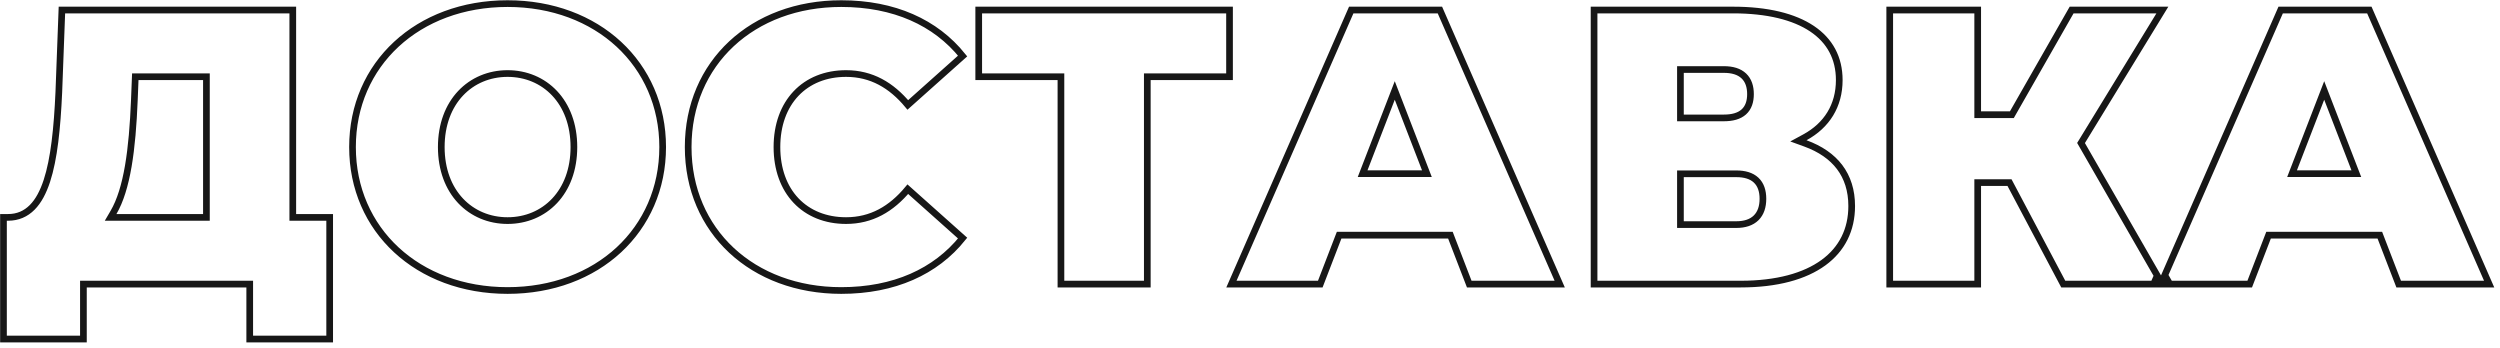 <?xml version="1.0" encoding="UTF-8"?> <svg xmlns="http://www.w3.org/2000/svg" width="374" height="52" viewBox="0 0 374 52" fill="none"> <path d="M43.8 32.02V32.52H44.3H49.319V50.72H37.359V43V42.5H36.859H12.979H12.479V43V50.72H0.52V32.52H1.22C2.662 32.52 3.853 31.991 4.815 31.024C5.763 30.072 6.471 28.711 7.012 27.061C8.093 23.764 8.559 19.143 8.799 13.803L8.799 13.799L9.261 1.5H43.8V32.02ZM20.72 11.48H20.239L20.22 11.96L20.1 14.96C20.1 14.96 20.1 14.96 20.1 14.96C19.95 18.671 19.681 22.006 19.192 24.855C18.701 27.709 17.994 30.042 16.988 31.768L16.549 32.52H17.419H30.38H30.88V32.02V11.98V11.48H30.38H20.72ZM158.717 11.98V11.48H158.217H146.417V1.5H183.937V11.48H172.137H171.637V11.98V42.5H158.717V11.98ZM200.677 35.18H200.334L200.21 35.5L197.514 42.5H184.221L202.144 1.5H215.41L233.333 42.5H219.8L217.103 35.5L216.98 35.18H216.637H200.677ZM204.11 25.3L203.848 25.98H204.577H212.737H213.466L213.203 25.3L209.123 14.74L208.657 13.533L208.19 14.74L204.11 25.3ZM270.015 20.541L269.04 21.071L270.083 21.45C272.323 22.265 274.05 23.459 275.217 25.008C276.381 26.554 277.013 28.485 277.013 30.82C277.013 34.385 275.556 37.278 272.786 39.296C269.999 41.328 265.84 42.5 260.413 42.5H238.473V1.5H259.273C264.41 1.5 268.393 2.496 271.078 4.295C273.737 6.078 275.153 8.667 275.153 11.98C275.153 15.809 273.281 18.764 270.015 20.541ZM251.893 10.4H251.393V10.9V17.14V17.64H251.893H257.893C259.152 17.64 260.166 17.375 260.867 16.748C261.579 16.11 261.873 15.185 261.873 14.08C261.873 12.976 261.58 12.027 260.877 11.362C260.18 10.701 259.164 10.4 257.893 10.4H251.893ZM251.393 33.1V33.6H251.893H259.753C261.004 33.6 262.02 33.279 262.722 32.586C263.425 31.892 263.733 30.904 263.733 29.74C263.733 28.576 263.425 27.611 262.712 26.945C262.007 26.285 260.991 26 259.753 26H251.893H251.393V26.5V33.1ZM311.47 21.649L322.728 41.229L322.173 42.5H308.664L300.765 27.586L300.624 27.32H300.323H296.363H295.863V27.82V42.5H282.703V1.5H295.863V16.66V17.16H296.363H300.683H300.974L301.118 16.908L309.914 1.5H323.491L311.477 21.139L311.322 21.392L311.47 21.649ZM323.264 42.5L323.348 42.307L323.459 42.5H323.264ZM336.557 42.5H324.613L323.846 41.168L341.187 1.5H354.453L372.376 42.5H358.843L356.146 35.5L356.023 35.18H355.68H339.72H339.377L339.253 35.5L336.557 42.5ZM343.153 25.3L342.891 25.98H343.62H351.78H352.509L352.246 25.3L348.166 14.74L347.7 13.533L347.233 14.74L343.153 25.3ZM99.135 22C99.135 34.408 89.376 43.46 75.935 43.46C62.494 43.46 52.735 34.408 52.735 22C52.735 9.592 62.494 0.54 75.935 0.54C89.376 0.54 99.135 9.592 99.135 22ZM66.015 22C66.015 25.379 67.102 28.133 68.903 30.045C70.706 31.959 73.195 33 75.935 33C78.675 33 81.165 31.959 82.966 30.045C84.768 28.133 85.855 25.379 85.855 22C85.855 18.621 84.768 15.868 82.966 13.955C81.165 12.042 78.675 11 75.935 11C73.195 11 70.706 12.042 68.903 13.955C67.102 15.868 66.015 18.621 66.015 22ZM144.008 35.62C139.968 40.648 133.754 43.46 125.851 43.46C112.593 43.46 102.951 34.591 102.951 22C102.951 9.409 112.593 0.54 125.851 0.54C133.754 0.54 139.968 3.352 144.008 8.38L135.809 15.698C133.345 12.741 130.369 11 126.571 11C123.511 11 120.914 12.065 119.083 13.999C117.255 15.931 116.231 18.687 116.231 22C116.231 25.313 117.255 28.069 119.083 30.001C120.914 31.936 123.511 33 126.571 33C130.369 33 133.345 31.259 135.809 28.302L144.008 35.62Z" stroke="#171717"></path> </svg> 
